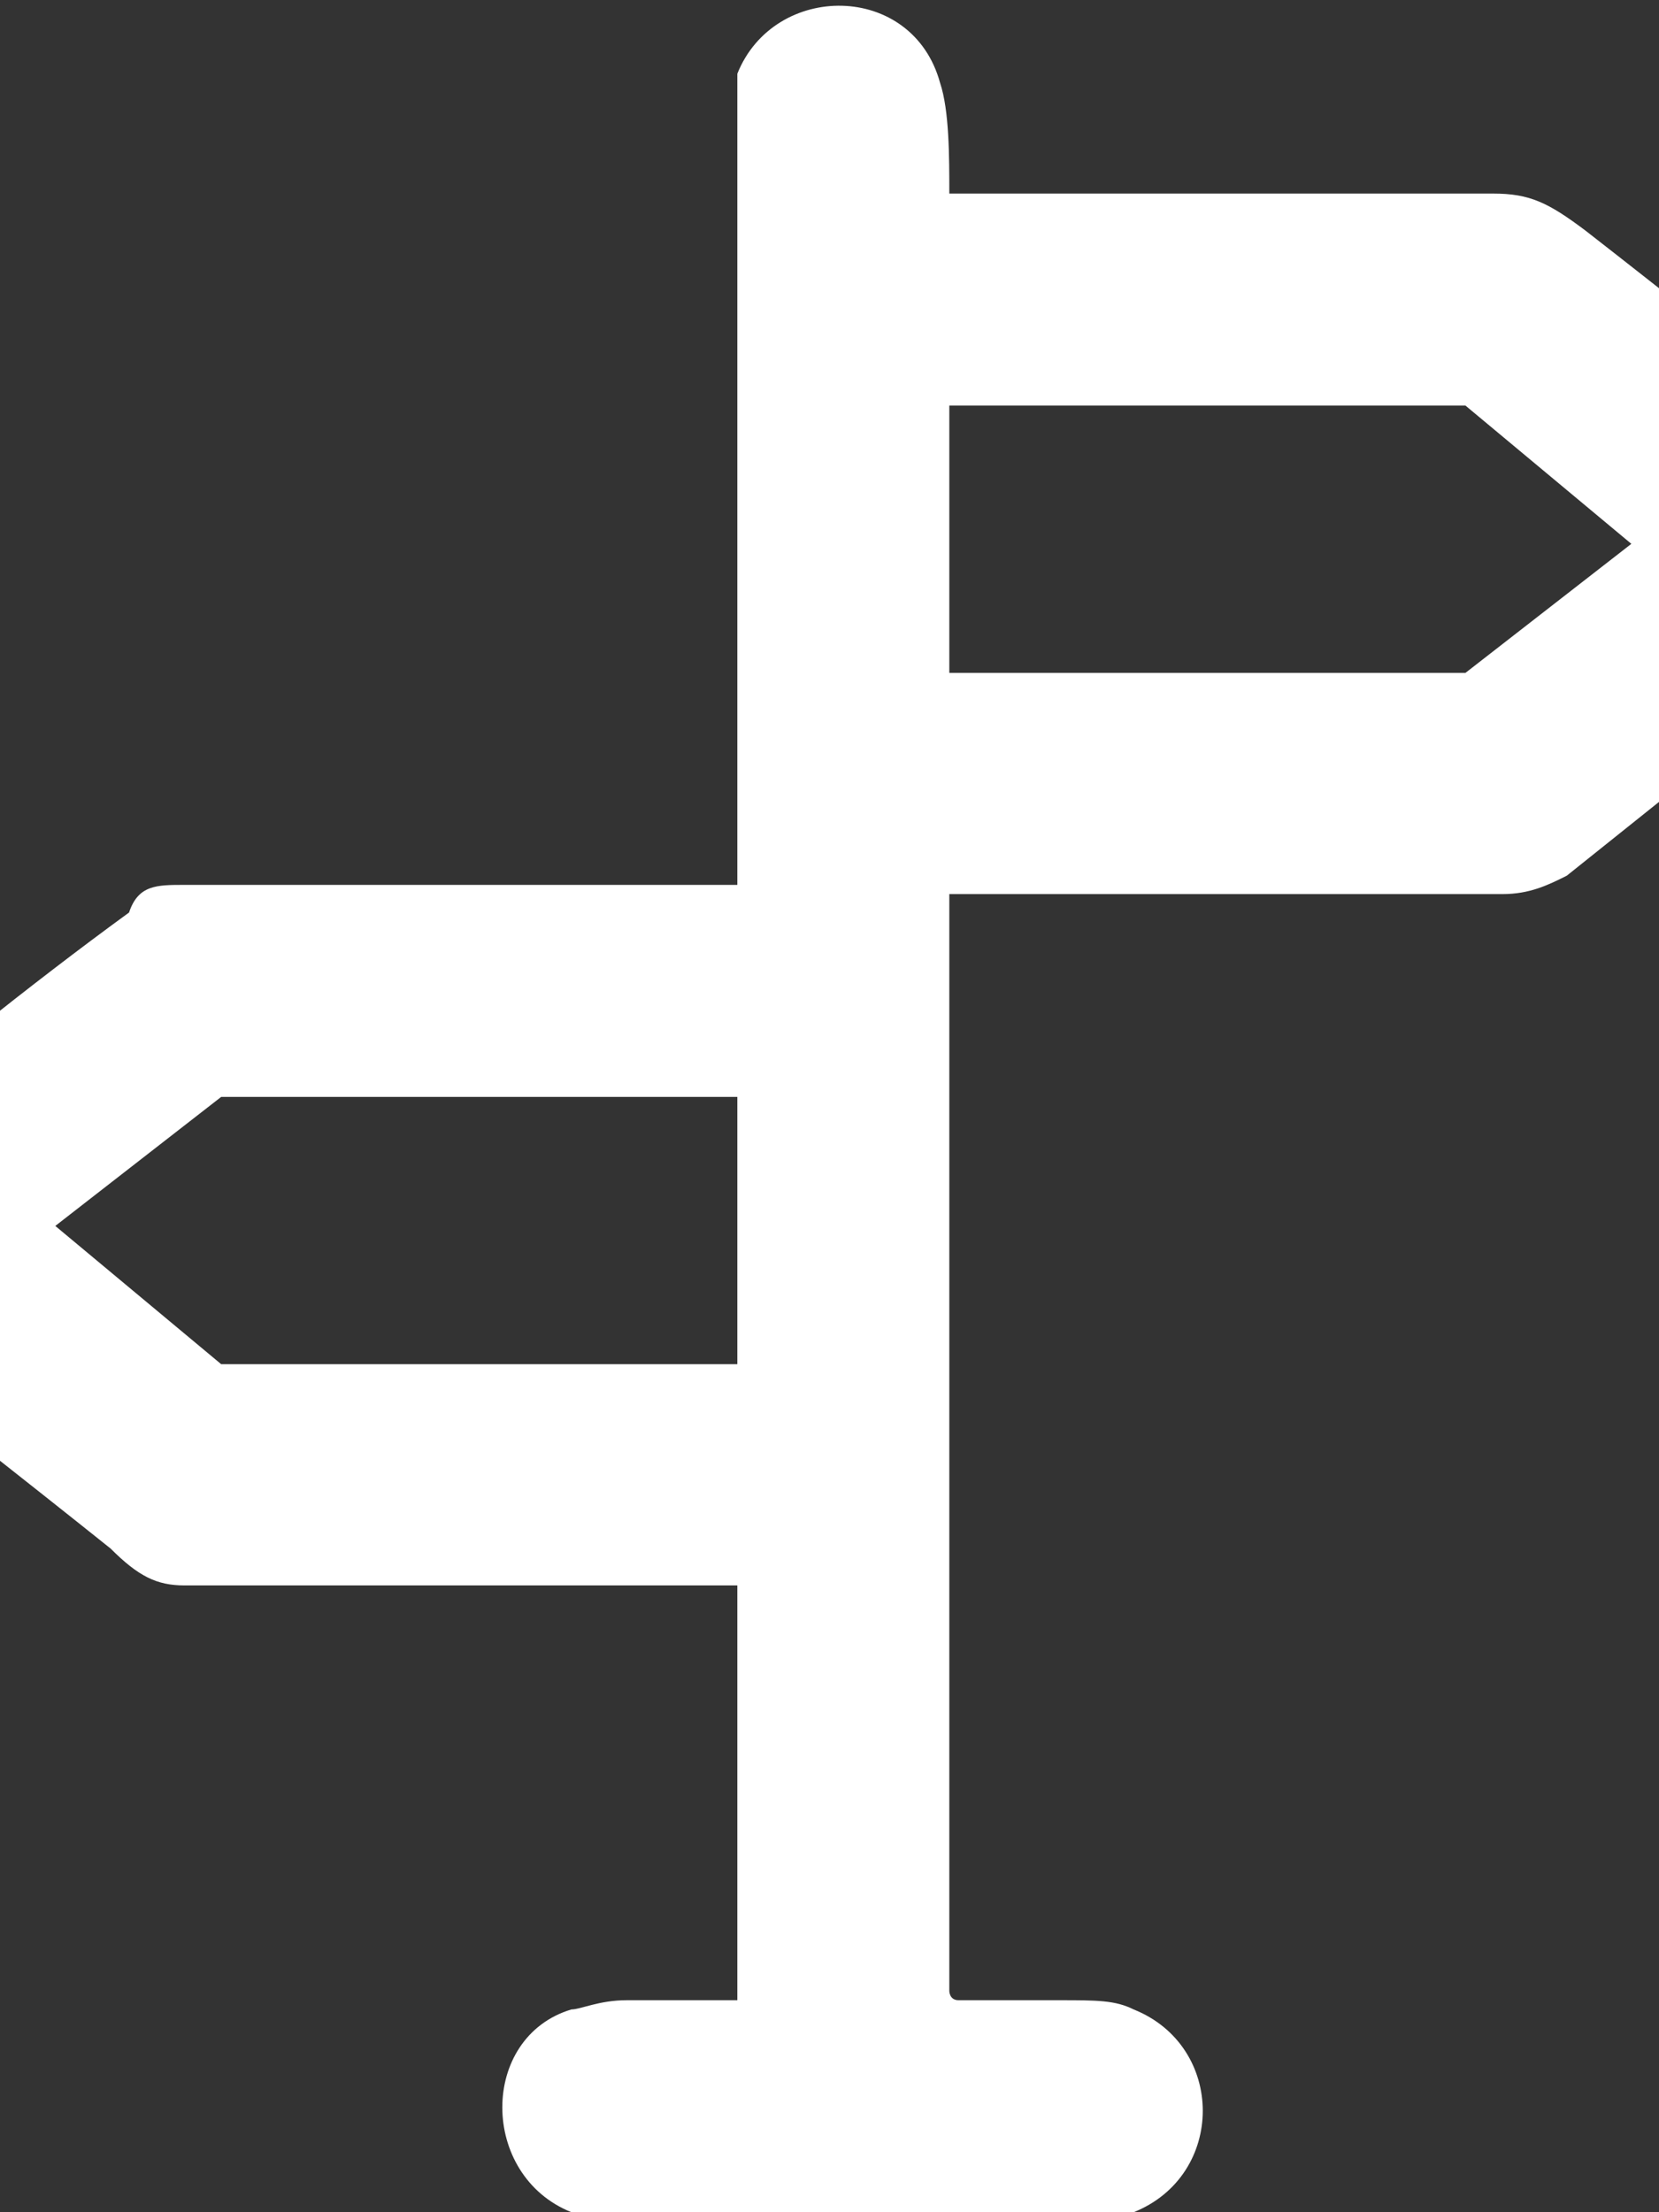 <?xml version="1.0" encoding="utf-8"?>
<!-- Generator: Adobe Illustrator 28.0.0, SVG Export Plug-In . SVG Version: 6.00 Build 0)  -->
<svg version="1.1" id="Layer_1" xmlns="http://www.w3.org/2000/svg" xmlns:xlink="http://www.w3.org/1999/xlink" x="0px" y="0px"
	 viewBox="0 0 18 24" style="enable-background:new 0 0 18 24;" xml:space="preserve">
<rect x="0" y="0" width="18" height="24" fill="#333333" stroke="none"/>
<style type="text/css">
	.st0{fill:#FFFFFF;}
</style>
<path class="st0" d="M10.3,2.1c2.6,0,4.6,0,5.9,0c0.4,0,0.6,0.1,1,0.4C18.1,3.2,19.1,4,20,4.7c0.3,0.2,0.5,0.4,0.6,0.6
	c0.3,0.4,0.2,1-0.1,1.4c0,0-0.2,0.2-0.5,0.4c-1,0.8-2,1.6-3,2.4c-0.2,0.1-0.4,0.2-0.7,0.2c-2,0-4,0-6,0c0,0,0,0,0,0l0,0v11.9
	c0,0,0,0.1,0.1,0.1l0,0c0.4,0,0.7,0,1.1,0c0.4,0,0.6,0,0.8,0.1c1,0.4,1,1.8,0,2.2c-0.1,0-0.3,0.1-0.6,0.1c-1.6,0-3.3,0-4.9,0
	c-0.3,0-0.5,0-0.6-0.1c-1-0.4-1-1.9,0-2.2c0.1,0,0.3-0.1,0.6-0.1c0.4,0,0.8,0,1.2,0c0,0,0,0,0,0l0,0v-4.5c0,0,0,0,0,0c-2,0-4,0-6,0
	c-0.3,0-0.5-0.1-0.8-0.4c-1-0.8-1.9-1.5-2.9-2.3c-0.3-0.2-0.4-0.4-0.5-0.5c-0.3-0.5-0.2-1.1,0.3-1.5c1.1-0.9,2.2-1.8,3.3-2.6
	C1.5,9.6,1.7,9.6,2,9.6c2,0,4,0,6,0c0,0,0,0,0,0c0-2.7,0-5.4,0-8.2C8,1.1,8,0.9,8,0.8c0.4-1,1.9-1,2.2,0.1
	C10.3,1.2,10.3,1.7,10.3,2.1C10.3,2.1,10.3,2.1,10.3,2.1z M17.7,5.9C17.7,5.9,17.7,5.9,17.7,5.9C17.7,5.9,17.7,5.9,17.7,5.9
	l-1.8-1.5c0,0,0,0,0,0h-5.6c0,0,0,0,0,0v2.9c0,0,0,0,0,0h5.6c0,0,0,0,0,0L17.7,5.9z M0.6,13.3C0.6,13.3,0.6,13.3,0.6,13.3
	C0.6,13.4,0.6,13.4,0.6,13.3l1.8,1.5c0,0,0,0,0,0l5.6,0c0,0,0,0,0,0v-2.9c0,0,0,0,0,0H2.4c0,0,0,0,0,0L0.6,13.3z"/>
</svg>
